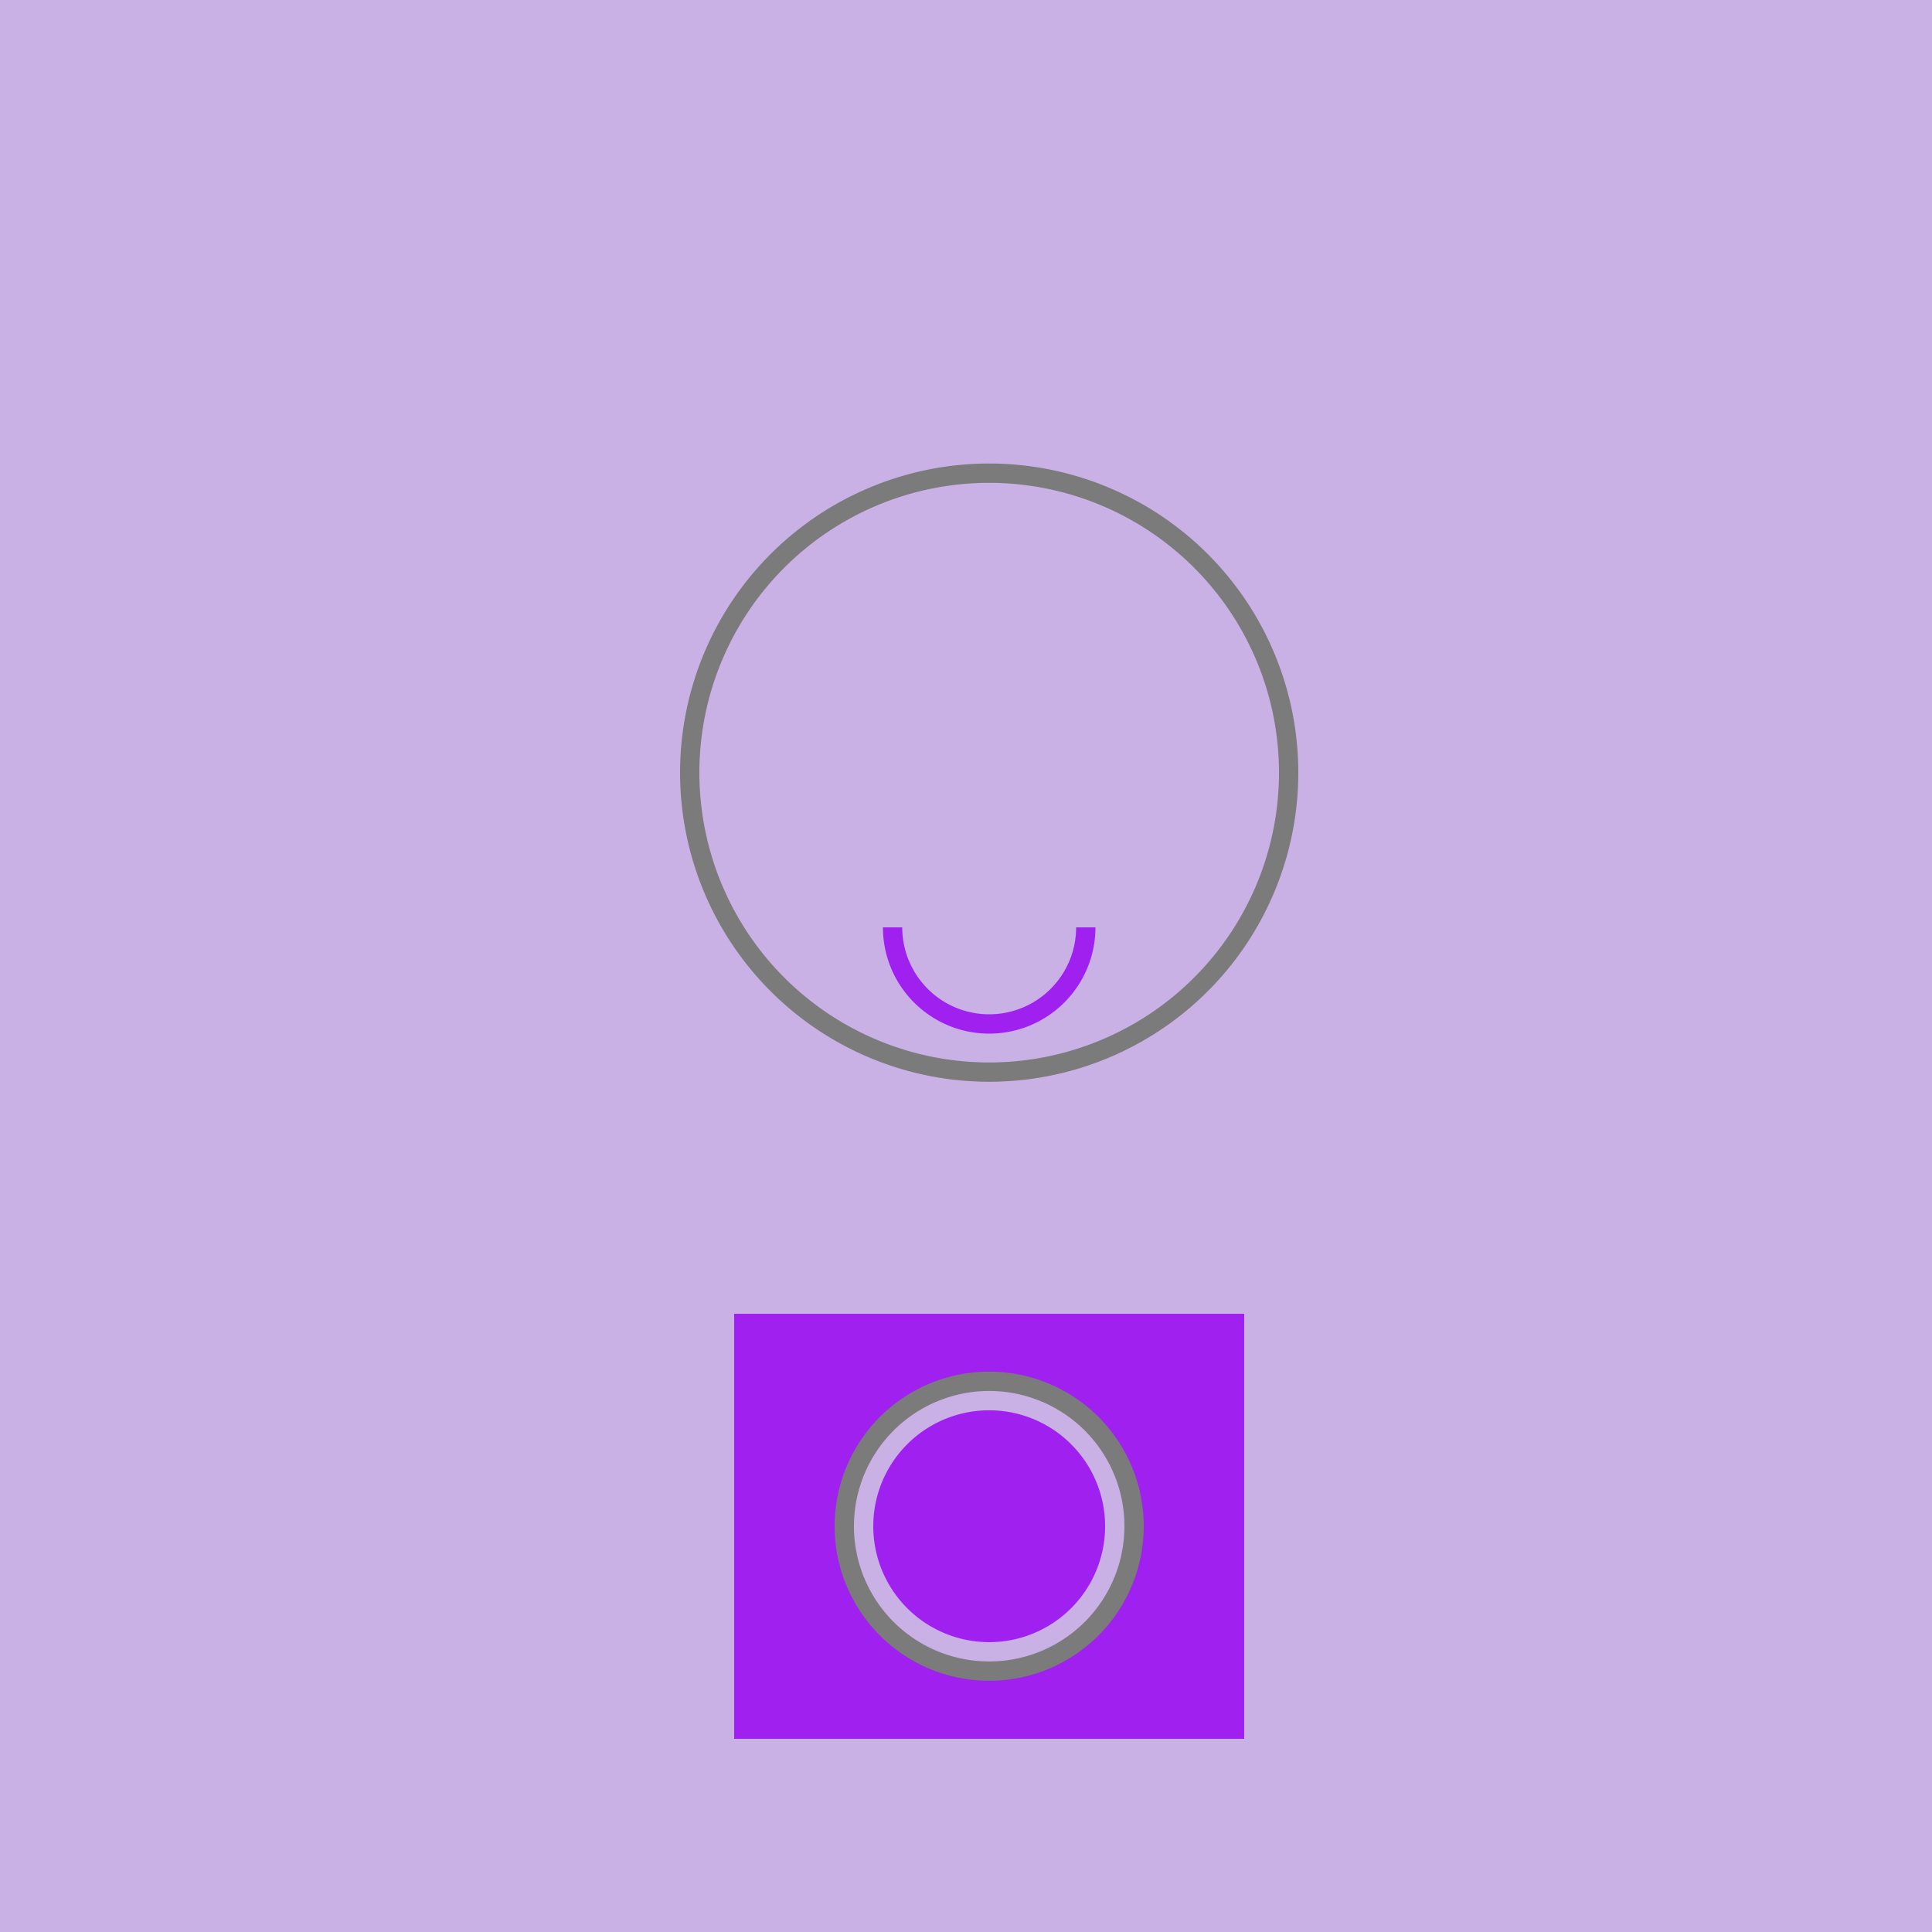 <!--

Generated by DrawGPT.
Free, open source, AI generated images in SVG, PNG, and HTML Canvas format.
https://drawgpt.ai

Created: 2023-09-26T04:33:40.610Z
Link: https://drawgpt.ai/prompt/23764/

-->
<svg xmlns="http://www.w3.org/2000/svg" xmlns:xlink="http://www.w3.org/1999/xlink" width="500" height="500"><defs/><g><rect fill="#C9B1E6" stroke="none" x="0" y="0" width="512" height="512"/><path fill="#7B7B7B" stroke="none" paint-order="stroke fill markers" d=" M 336 200 A 80 80 0 1 1 336 199.92"/><path fill="#A020F0" stroke="none" paint-order="stroke fill markers" d=" M 240 190 A 20 20 0 1 1 240 189.98 L 312 190 A 20 20 0 1 1 312 189.98"/><path fill="#7B7B7B" stroke="none" paint-order="stroke fill markers" d=" M 220 130 L 190 170 L 200 180 L 220 150 L 240 180 L 250 170 L 220 130"/><path fill="#7B7B7B" stroke="none" paint-order="stroke fill markers" d=" M 292 130 L 322 170 L 312 180 L 292 150 L 272 180 L 282 170 L 292 130"/><path fill="#C9B1E6" stroke="none" paint-order="stroke fill markers" d=" M 331 200 A 75 75 0 1 1 331 199.925"/><path fill="none" stroke="#A020F0" paint-order="fill stroke markers" d=" M 281 240 A 25 25 0 0 1 231 240" stroke-miterlimit="10" stroke-width="5" stroke-dasharray=""/><path fill="#A020F0" stroke="none" paint-order="stroke fill markers" d=" M 190 340 L 322 340 L 322 450 L 190 450 Z"/><path fill="#7B7B7B" stroke="none" paint-order="stroke fill markers" d=" M 296 395 A 40 40 0 1 1 296 394.96"/><path fill="#C9B1E6" stroke="none" paint-order="stroke fill markers" d=" M 291 395 A 35 35 0 1 1 291 394.965"/><path fill="#A020F0" stroke="none" paint-order="stroke fill markers" d=" M 286 395 A 30 30 0 1 1 286 394.97"/></g></svg>